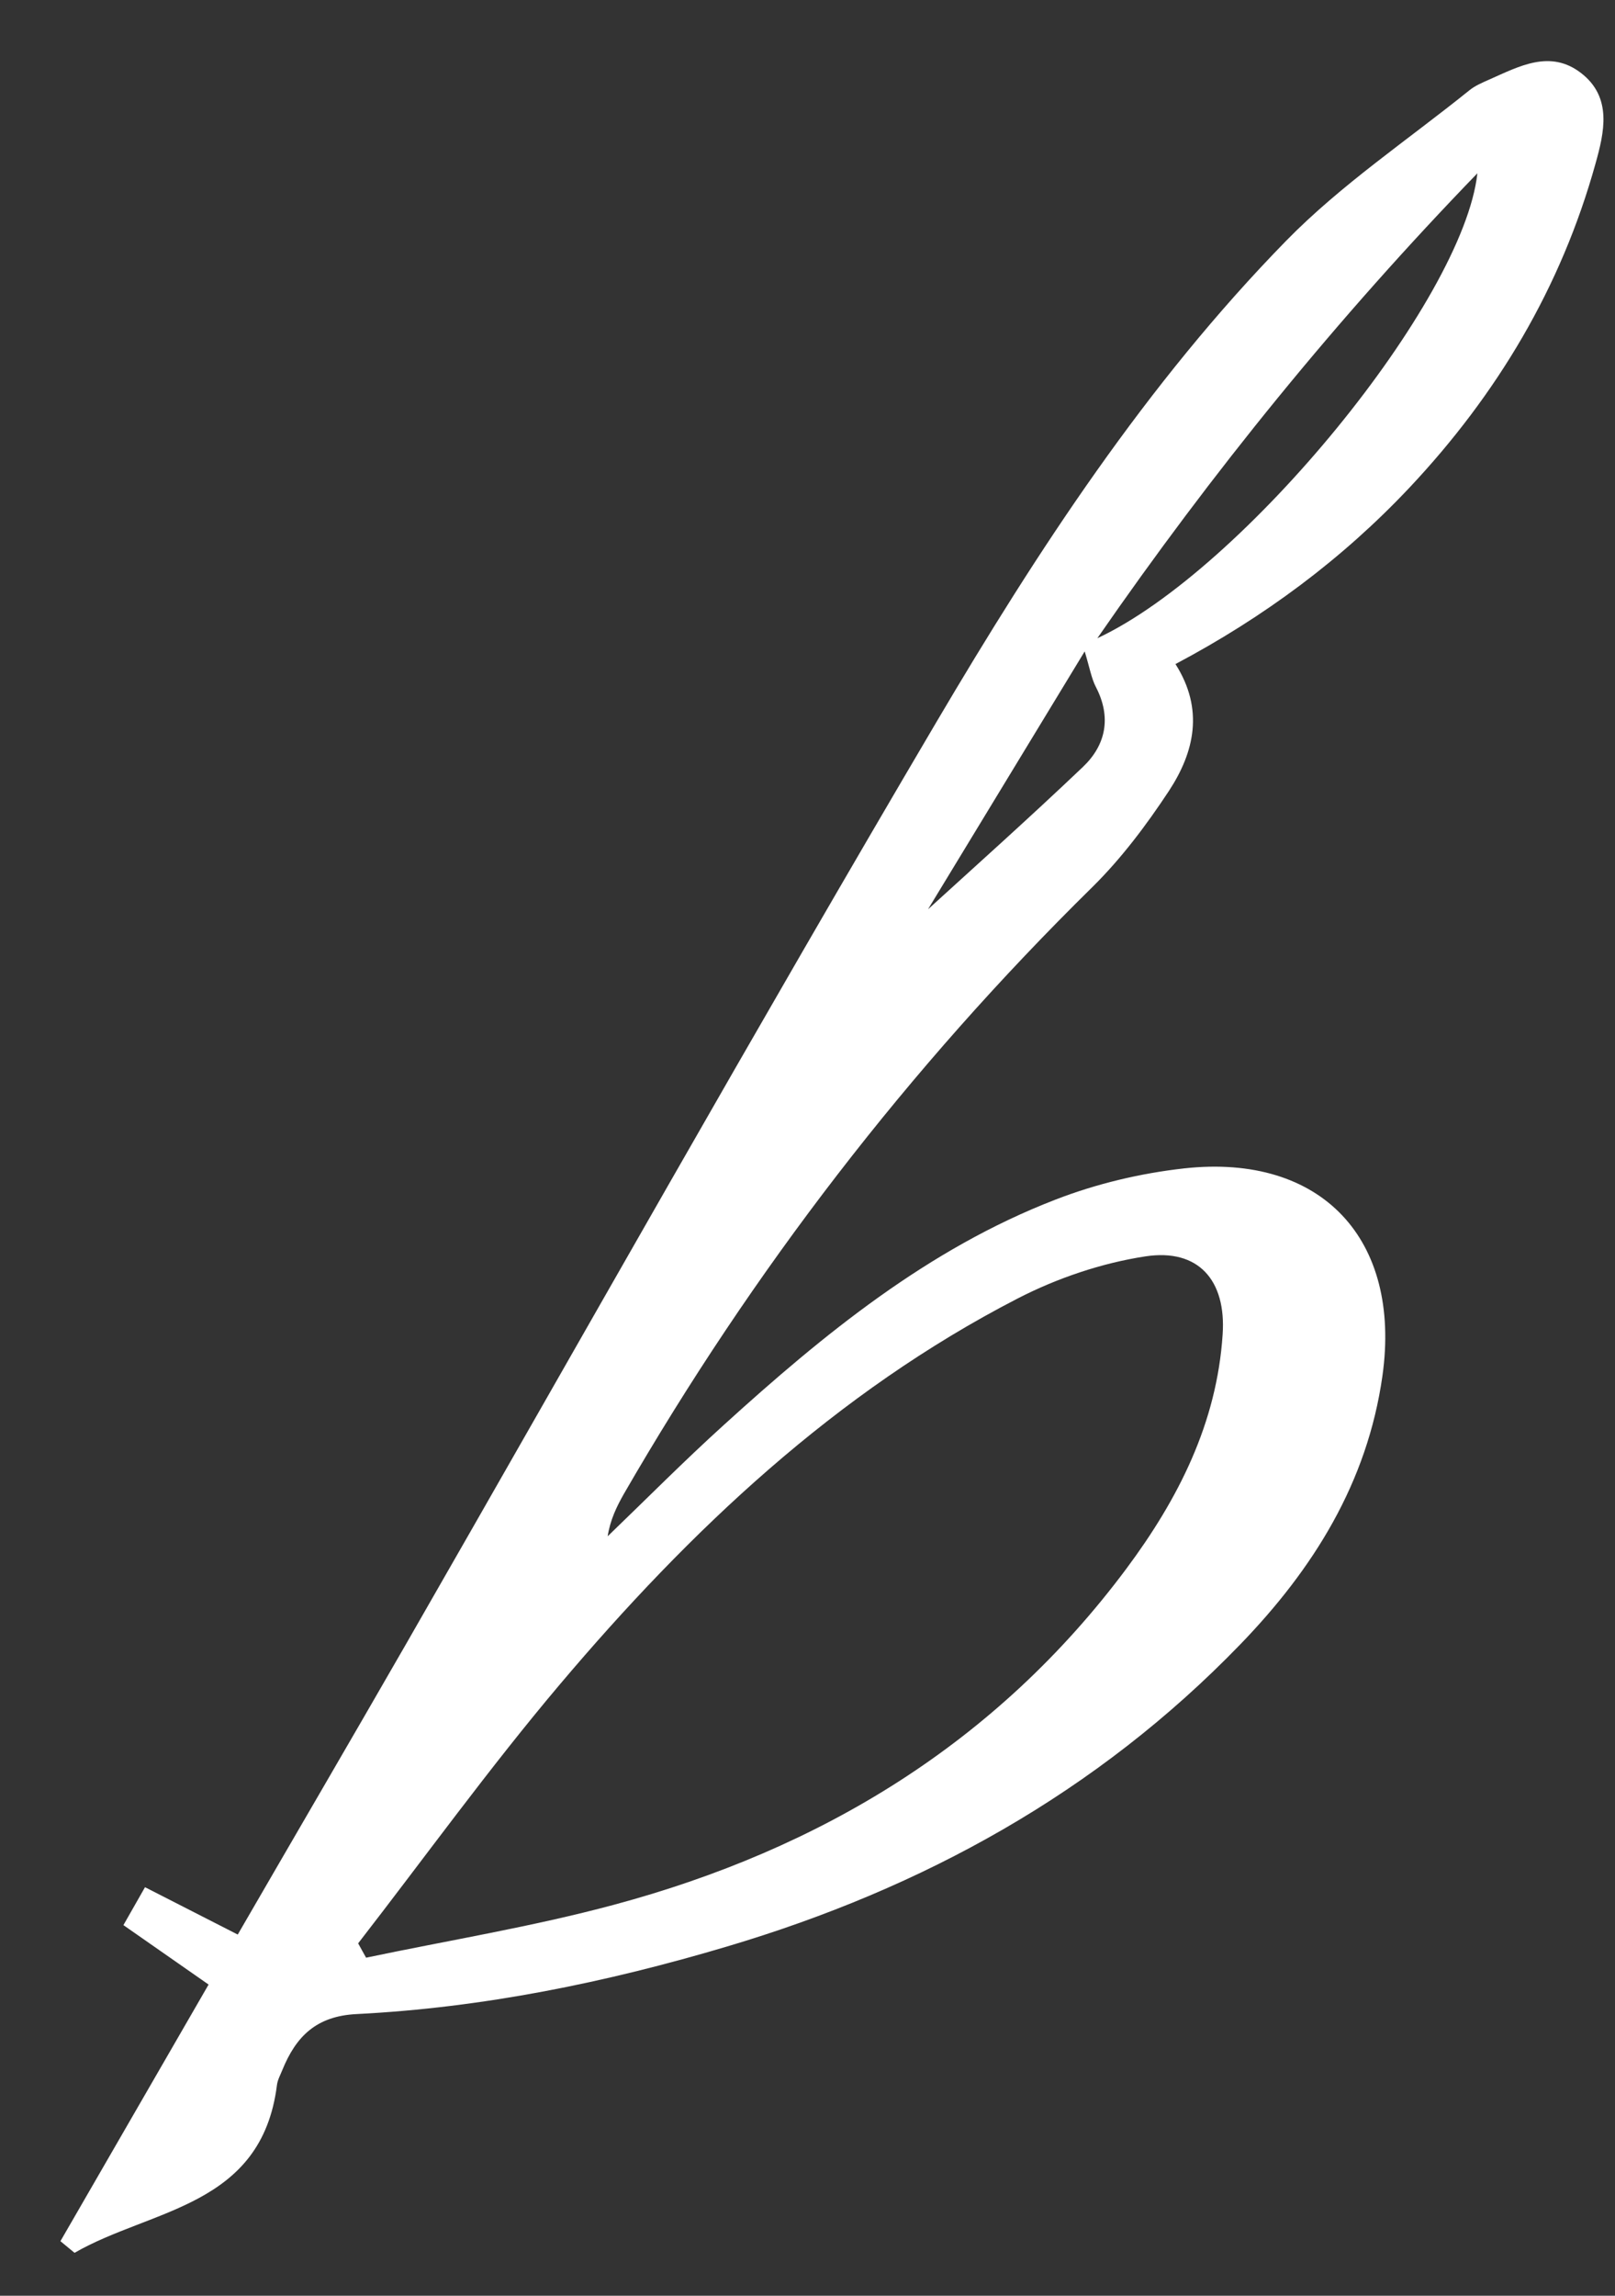 <svg width="19" height="27" viewBox="0 0 19 27" fill="none" xmlns="http://www.w3.org/2000/svg">
<rect x="0" y="0" width="19" height="27" fill="#333333" stroke="none"/>
<path d="M0.711 26.358C1.292 25.353 1.873 24.347 2.454 23.34C2.12 23.107 1.8 22.883 1.452 22.641C1.55 22.47 1.628 22.333 1.706 22.195C2.084 22.388 2.43 22.564 2.797 22.752C3.472 21.586 4.128 20.464 4.776 19.337C6.854 15.719 8.9 12.082 11.019 8.488C12.206 6.476 13.488 4.511 15.132 2.831C15.778 2.171 16.562 1.646 17.287 1.062C17.355 1.007 17.441 0.971 17.522 0.935C17.873 0.78 18.238 0.578 18.602 0.86C18.971 1.146 18.873 1.558 18.771 1.923C18.367 3.378 17.614 4.638 16.582 5.735C15.788 6.578 14.869 7.259 13.829 7.81C14.168 8.343 14.051 8.846 13.752 9.302C13.487 9.704 13.191 10.098 12.849 10.435C10.686 12.562 8.856 14.944 7.34 17.569C7.254 17.72 7.179 17.876 7.149 18.068C7.603 17.631 8.046 17.184 8.512 16.762C9.688 15.694 10.915 14.689 12.416 14.109C12.898 13.922 13.419 13.798 13.933 13.741C15.548 13.564 16.49 14.574 16.264 16.181C16.086 17.439 15.45 18.452 14.591 19.34C12.908 21.08 10.86 22.207 8.555 22.892C7.131 23.316 5.681 23.612 4.197 23.687C3.719 23.71 3.482 23.952 3.322 24.344C3.298 24.404 3.265 24.462 3.258 24.524C3.076 25.959 1.778 25.975 0.877 26.495C0.822 26.45 0.767 26.404 0.712 26.359L0.711 26.358ZM4.214 22.856C4.245 22.912 4.275 22.968 4.307 23.024C5.278 22.82 6.261 22.66 7.218 22.403C9.656 21.749 11.722 20.5 13.25 18.451C13.861 17.631 14.316 16.738 14.384 15.693C14.427 15.056 14.098 14.681 13.475 14.776C12.958 14.855 12.434 15.033 11.967 15.274C9.832 16.376 8.118 17.998 6.584 19.813C5.755 20.794 5.001 21.84 4.213 22.856H4.214ZM12.91 7.506C14.628 6.705 17.216 3.539 17.381 2.038C15.733 3.741 14.266 5.545 12.91 7.506ZM10.919 10.693C11.45 10.209 12.104 9.625 12.74 9.02C13.012 8.761 13.077 8.435 12.893 8.08C12.84 7.978 12.821 7.858 12.761 7.661C12.091 8.764 11.46 9.802 10.919 10.692V10.693Z" fill="white"/>
</svg>
